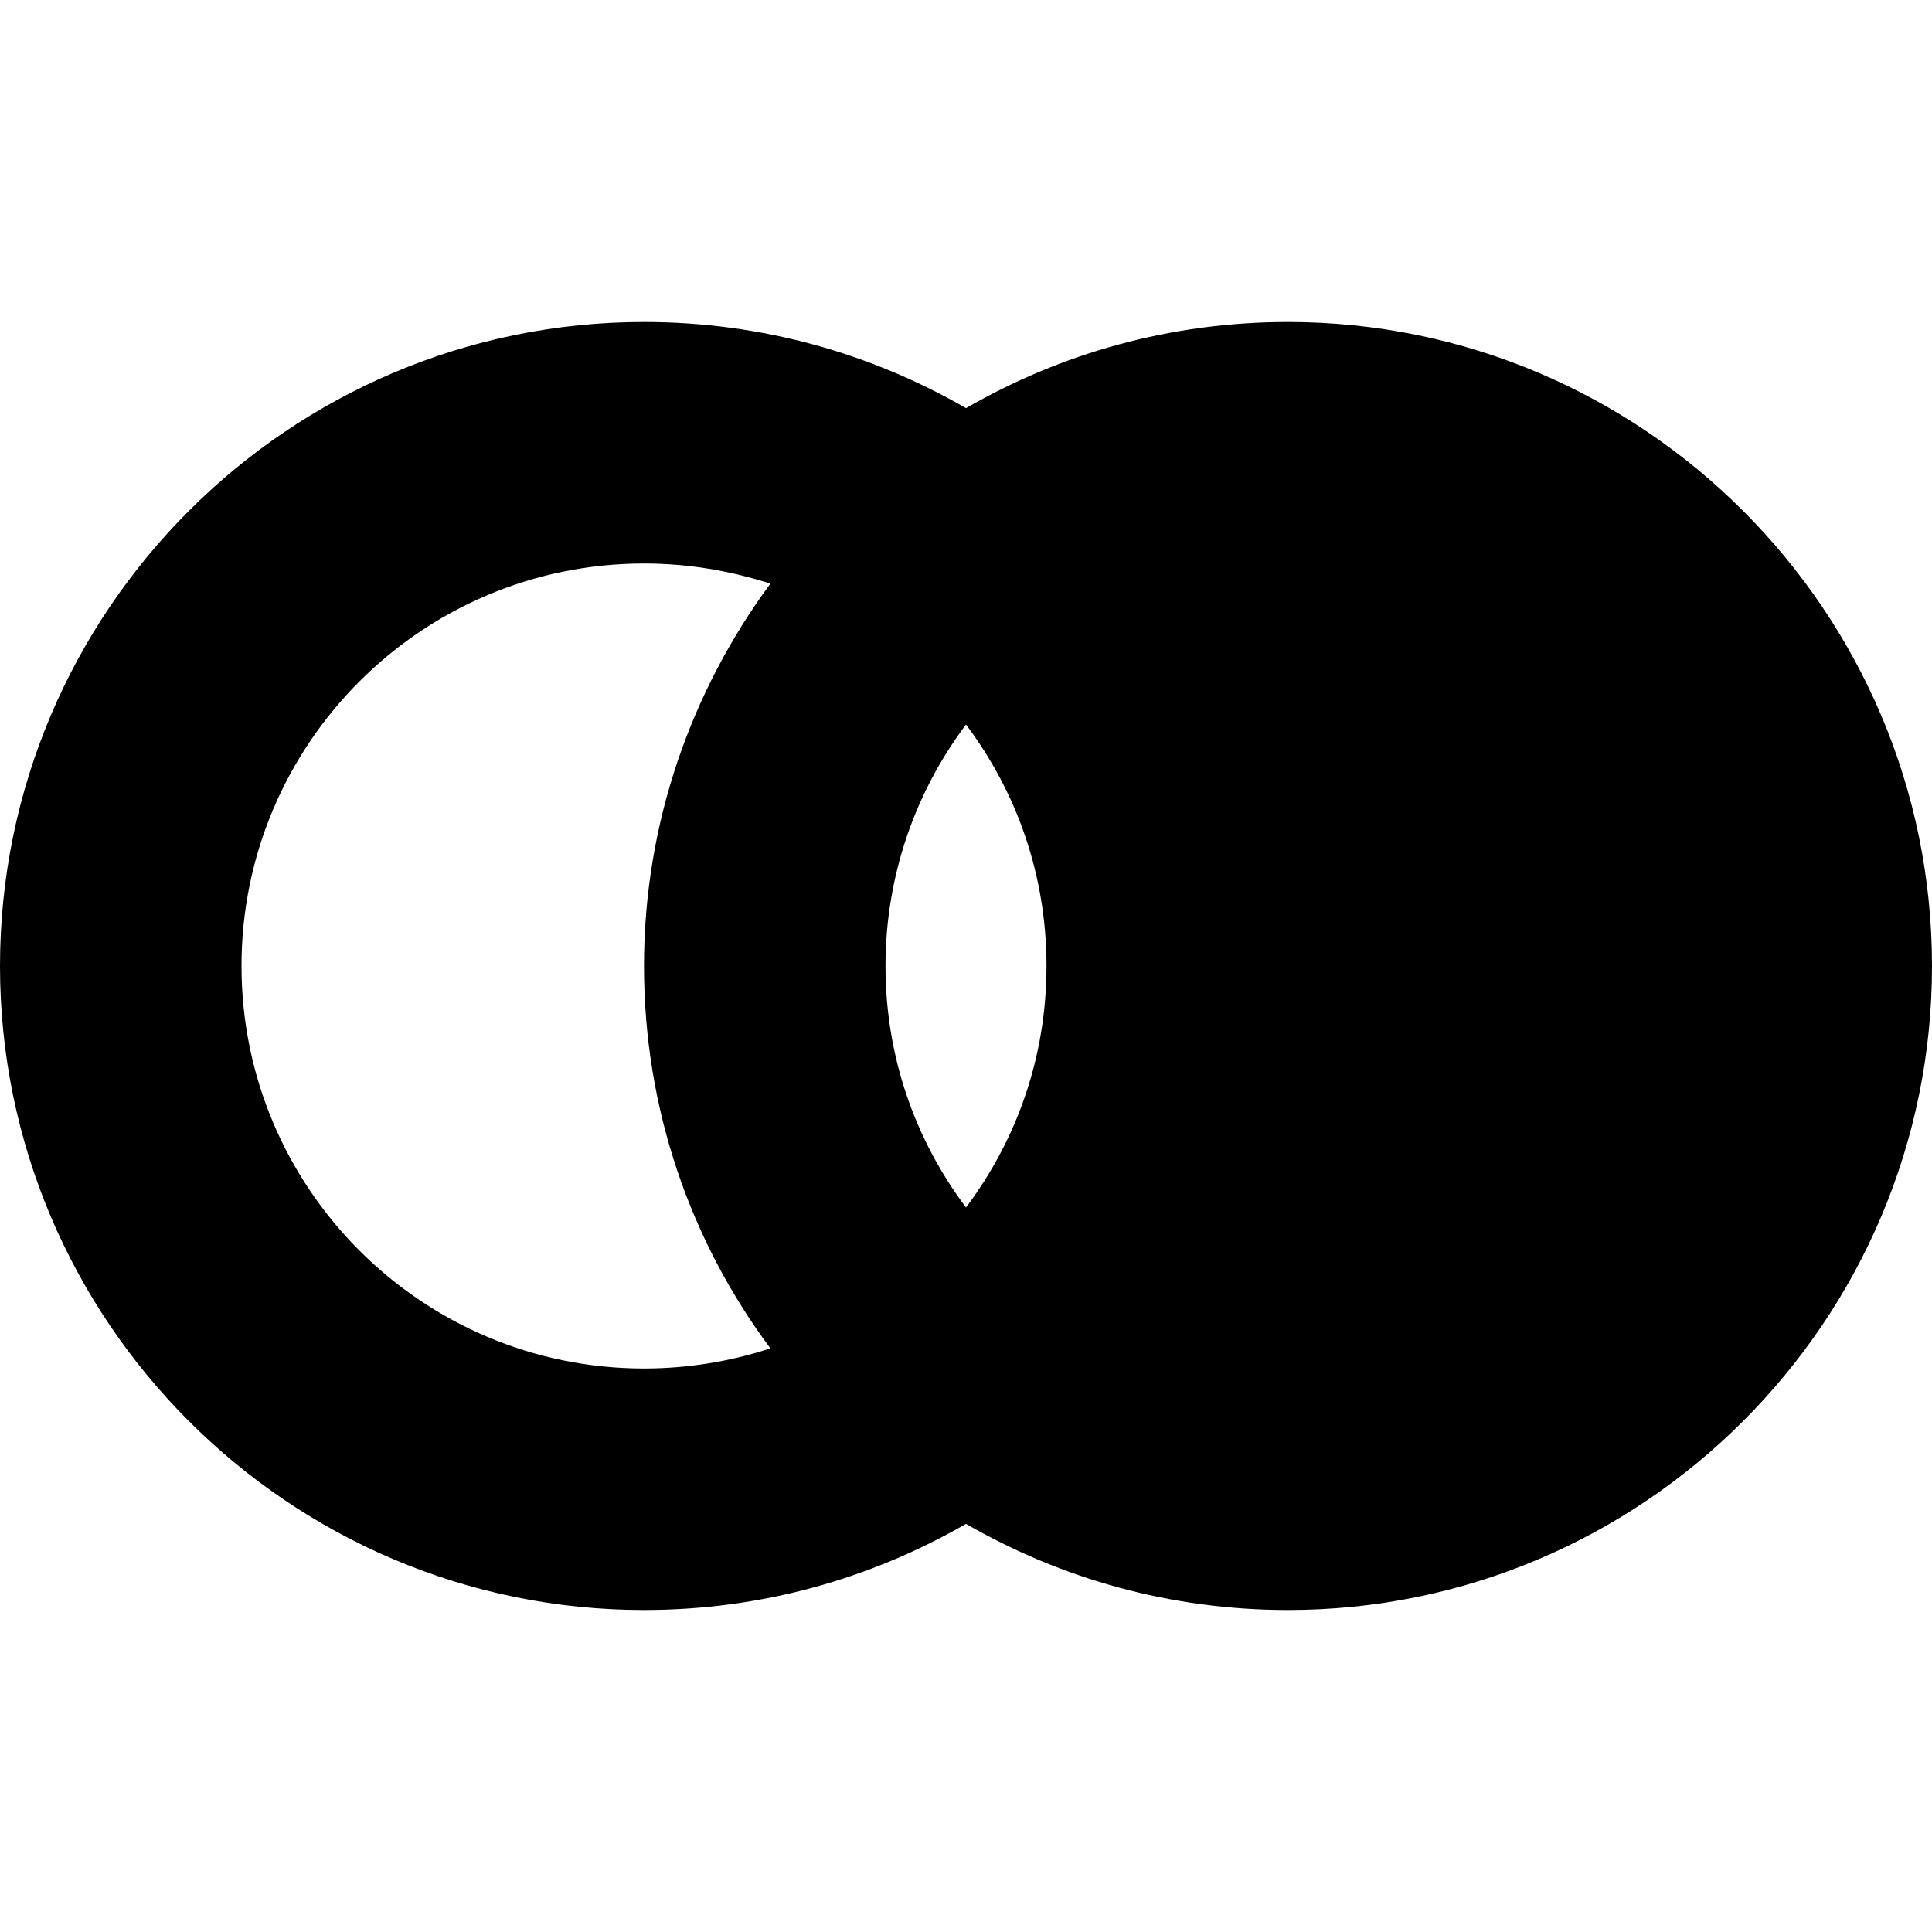 <?xml version="1.0" encoding="UTF-8"?>
<svg xmlns="http://www.w3.org/2000/svg" id="Layer_1" data-name="Layer 1" viewBox="0 0 24 24" width="512" height="512"><path d="M16,4c-1.46,0-2.82,.39-4,1.07-1.18-.68-2.54-1.07-4-1.07C3.59,4,0,7.59,0,12s3.59,8,8,8c1.46,0,2.82-.39,4-1.07,1.18,.68,2.54,1.07,4,1.07,4.41,0,8-3.59,8-8s-3.59-8-8-8Zm-5,8c0-1.12,.37-2.16,1-3,.63,.84,1,1.87,1,3s-.37,2.16-1,3c-.63-.84-1-1.87-1-3Zm-8,0c0-2.76,2.24-5,5-5,.55,0,1.07,.09,1.57,.25-.98,1.33-1.57,2.97-1.57,4.75s.58,3.42,1.57,4.75c-.49,.16-1.02,.25-1.57,.25-2.76,0-5-2.24-5-5Z"/></svg>
